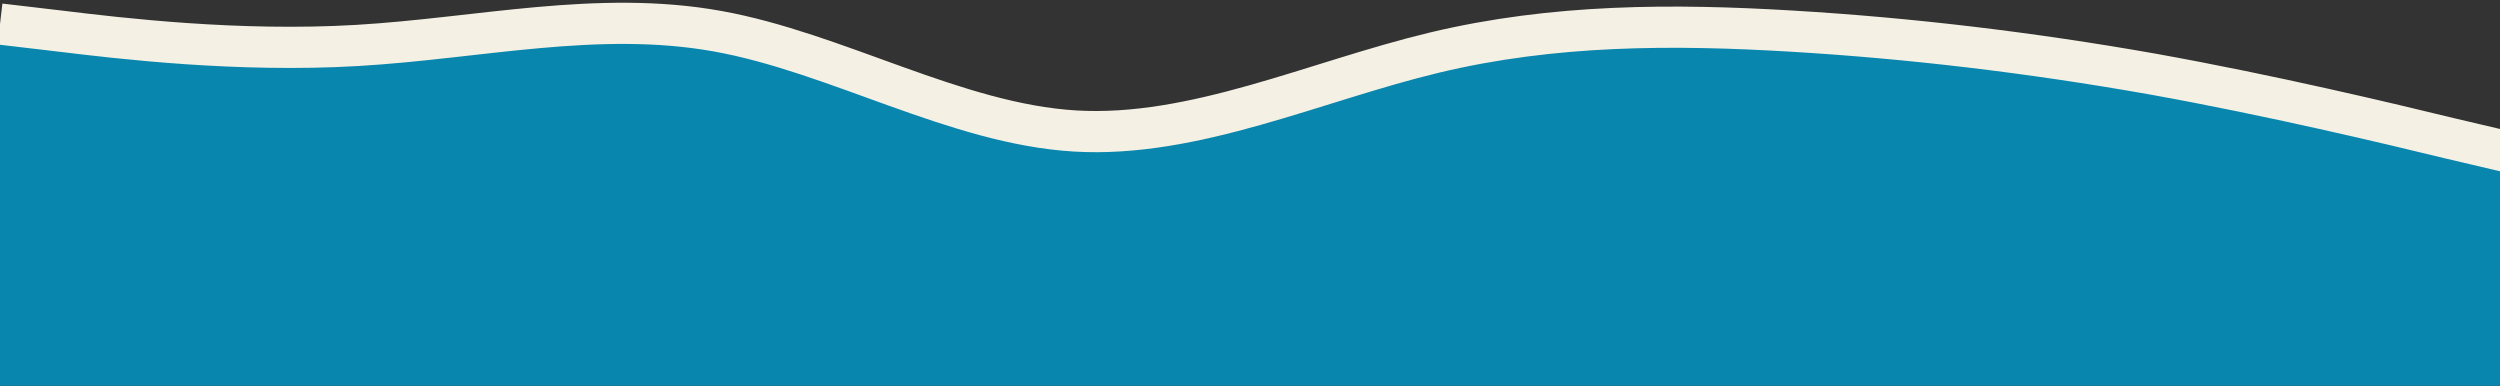 <?xml version="1.0" encoding="UTF-8"?> <svg xmlns="http://www.w3.org/2000/svg" width="1821" height="281" viewBox="0 0 1821 281" fill="none"><rect x="0" y="0" width="1821" height="281" fill="#333333" stroke="none"/> <g clip-path="url(#clip0_76_423)"> <path fill-rule="evenodd" clip-rule="evenodd" d="M0 17.501L44.177 22.695C86.83 27.89 173.66 38.278 260.49 33.084C348.843 27.89 435.673 7.112 522.503 22.695C609.333 38.278 696.163 90.223 782.993 95.417C869.823 100.612 958.177 59.056 1045.01 38.278C1131.84 17.501 1218.67 17.501 1305.5 22.695C1392.33 27.89 1479.16 38.278 1567.51 53.862C1654.34 69.445 1741.17 90.223 1783.82 100.612L1828 111V298H1783.82C1741.17 298 1654.34 298 1567.51 298C1479.16 298 1392.33 298 1305.5 298C1218.67 298 1131.84 298 1045.01 298C958.177 298 869.823 298 782.993 298C696.163 298 609.333 298 522.503 298C435.673 298 348.843 298 260.49 298C173.66 298 86.83 298 44.177 298H0V17.501Z" fill="#0986AD"></path> <path d="M0 17.501L44.177 22.695C86.83 27.89 173.66 38.278 260.49 33.084C348.843 27.89 435.673 7.112 522.503 22.695C609.333 38.278 696.163 90.223 782.993 95.417C869.823 100.612 958.177 59.056 1045.01 38.278C1131.84 17.501 1218.67 17.501 1305.5 22.695C1392.33 27.89 1479.16 38.278 1567.51 53.862C1654.34 69.445 1741.17 90.223 1783.82 100.612L1828 111" stroke="#F4F0E4" stroke-width="30"></path> </g> <defs> <clipPath id="clip0_76_423"> <rect width="1821" height="281" fill="white"></rect> </clipPath> </defs> </svg> 